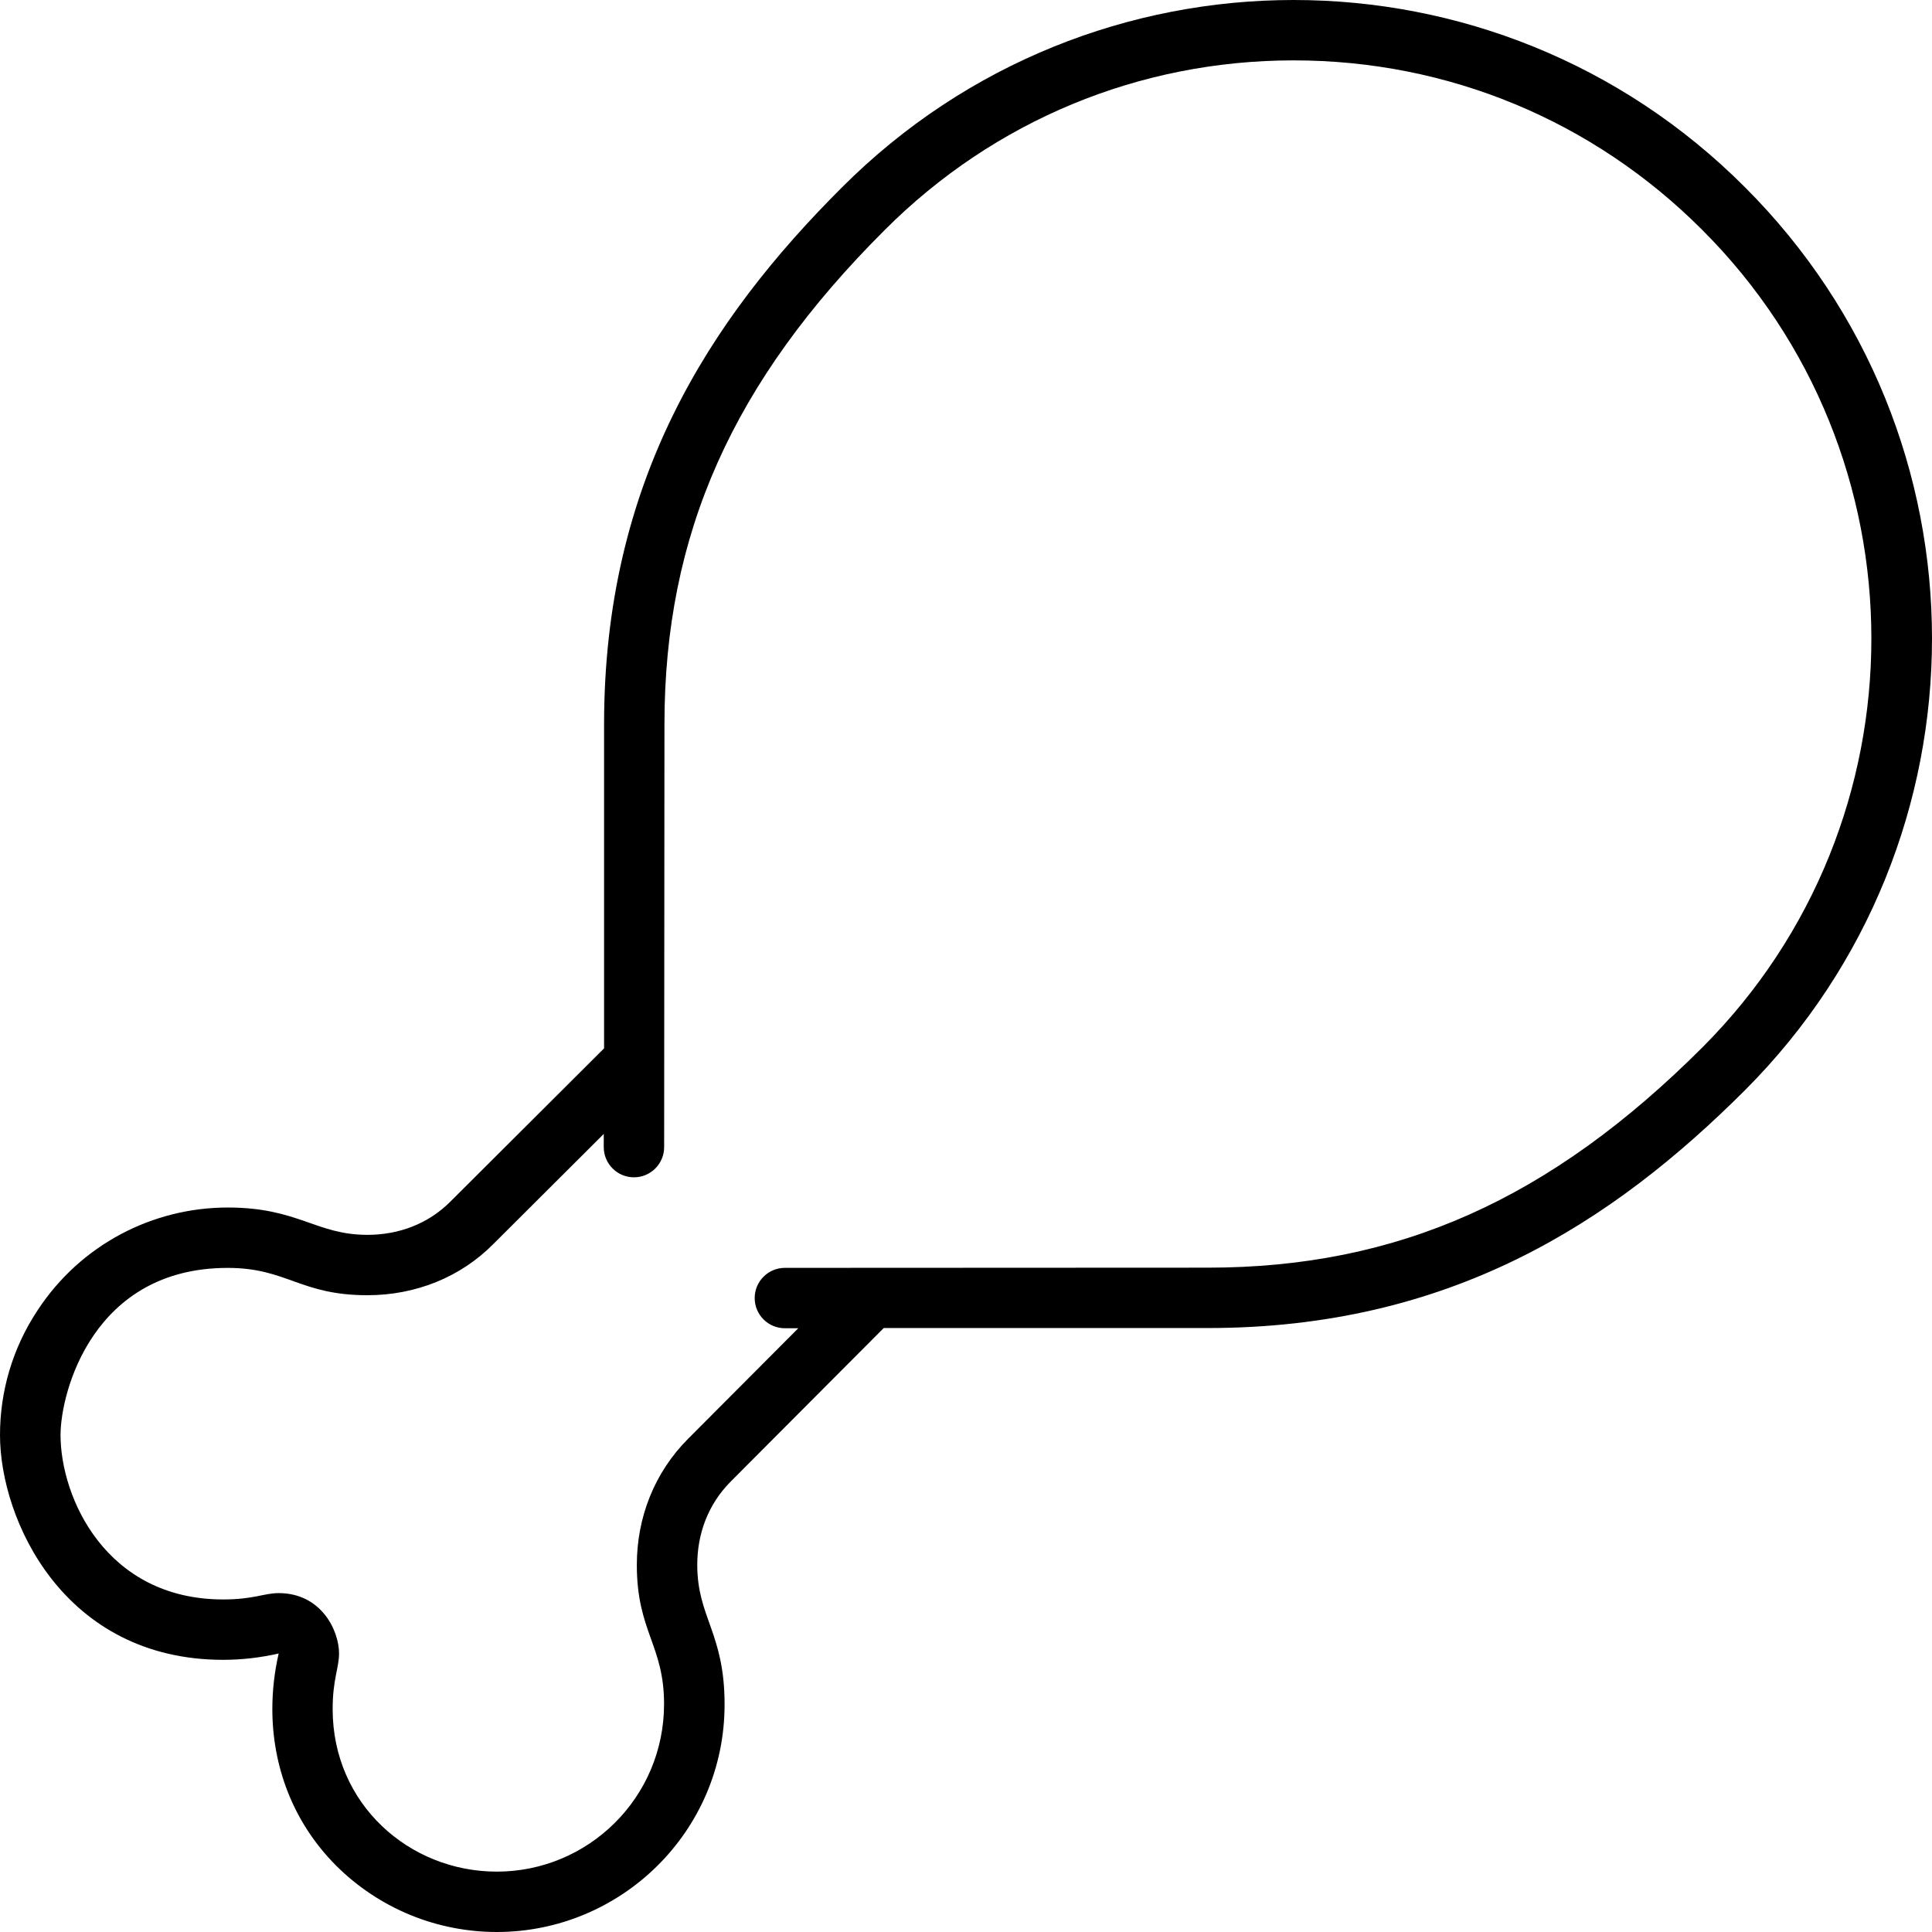 <svg xmlns="http://www.w3.org/2000/svg" viewBox="0 0 512 512"><!-- Font Awesome Pro 6.0.0-alpha2 by @fontawesome - https://fontawesome.com License - https://fontawesome.com/license (Commercial License) --><path d="M512 169.222C512 125.908 495.472 82.604 462.401 49.59C429.409 16.529 386.135 0 342.846 0C299.559 0 256.254 16.529 223.198 49.59C187.706 84.963 160.086 127.961 160.086 191.957V277.826L119.469 318.324C113.446 324.426 105.561 327.246 97.379 327.246C83.685 327.246 79.063 320.006 60.338 320.006C40.534 320.006 21.415 329.785 9.991 347.197C3.27 357.305 0 368.825 0 380.285C0 402.725 16.866 439.871 59.151 439.871C64.075 439.871 69.012 439.301 73.852 438.191C72.743 443.031 72.173 447.963 72.173 452.877C72.173 467.885 77.488 482.73 88.975 494.312C100.637 505.977 116.075 512 131.655 512C164.538 512 192.022 485.421 192.022 451.709C192.022 432.692 184.781 428.694 184.781 414.693C184.781 406.536 187.602 398.671 193.704 392.568L234.196 351.945H320.053C384.041 351.945 427.034 324.322 462.526 288.824C495.503 255.78 512 212.496 512 169.222ZM495.933 169.233C495.933 208.428 481.027 247.636 451.211 277.512C410.805 317.924 370.354 335.945 320.053 335.945L207.999 335.996C203.581 335.998 200 339.58 200 343.998V343.998C200 348.417 203.583 352 208.002 352H211.551L182.389 381.256C173.437 390.211 168.766 402.114 168.766 414.724C168.766 432.39 175.983 435.959 175.983 451.588C175.983 476.402 155.907 496 131.655 496C108.46 496 88.157 478.116 88.157 452.929C88.157 445.05 89.852 441.983 89.852 438.191C89.852 432.092 85.122 422.191 73.852 422.191C69.981 422.191 67.222 423.871 59.151 423.871C28.05 423.871 16.043 396.828 16.043 380.299C16.043 368.952 24.634 336.006 60.336 336.006C76.066 336.006 79.482 343.246 97.379 343.246C110.256 343.246 122.145 338.389 130.766 329.654L160 300.506V303.998C160 308.417 163.583 312 168.002 312H168.004C172.421 312 176.003 308.421 176.006 304.004L176.086 191.957C176.086 141.592 194.1 101.18 234.512 60.902C263.465 31.947 301.94 16 342.846 16C383.749 16 422.184 31.943 451.096 60.914C480.987 90.752 495.933 129.986 495.933 169.233Z "></path></svg>